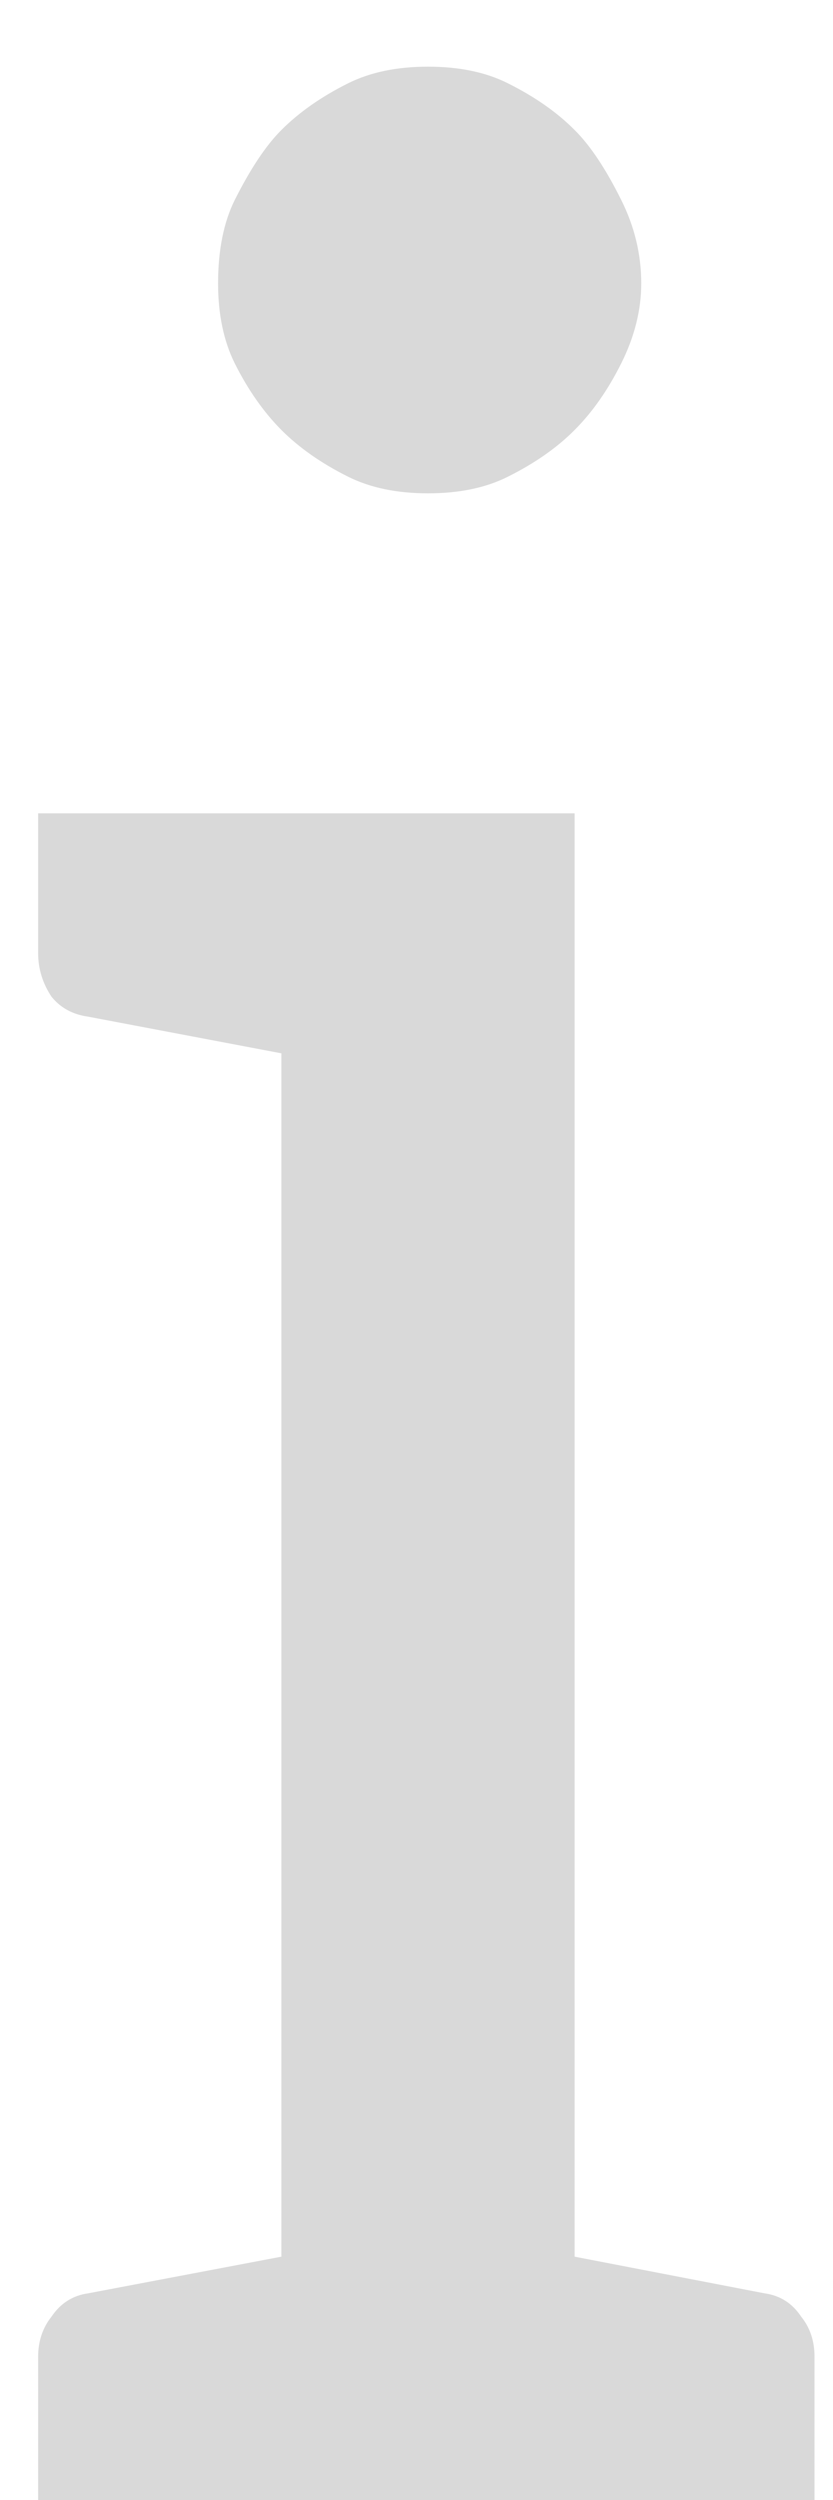 <?xml version="1.0" encoding="UTF-8"?> <svg xmlns="http://www.w3.org/2000/svg" width="5" height="15" viewBox="0 0 5 15" fill="none"><path d="M1.689 2.58C1.583 2.473 1.489 2.34 1.409 2.18C1.343 2.047 1.309 1.887 1.309 1.7C1.309 1.5 1.343 1.333 1.409 1.2C1.503 1.013 1.596 0.873 1.689 0.78C1.796 0.673 1.929 0.58 2.089 0.5C2.223 0.433 2.383 0.4 2.569 0.4C2.756 0.4 2.916 0.433 3.049 0.5C3.209 0.58 3.343 0.673 3.449 0.78C3.543 0.873 3.636 1.013 3.729 1.2C3.809 1.36 3.849 1.527 3.849 1.7C3.849 1.86 3.809 2.02 3.729 2.18C3.649 2.34 3.556 2.473 3.449 2.58C3.343 2.687 3.209 2.78 3.049 2.86C2.916 2.927 2.756 2.96 2.569 2.96C2.383 2.96 2.223 2.927 2.089 2.86C1.929 2.78 1.796 2.687 1.689 2.58ZM4.589 13.76C4.683 13.773 4.756 13.82 4.809 13.9C4.863 13.967 4.889 14.047 4.889 14.14V15H0.229V14.14C0.229 14.047 0.256 13.967 0.309 13.9C0.363 13.82 0.436 13.773 0.529 13.76L1.689 13.54V6.32L0.529 6.1C0.436 6.087 0.363 6.047 0.309 5.98C0.256 5.9 0.229 5.813 0.229 5.72V4.88H3.449V13.54L4.589 13.76Z" fill="#D9D9D9"></path></svg> 